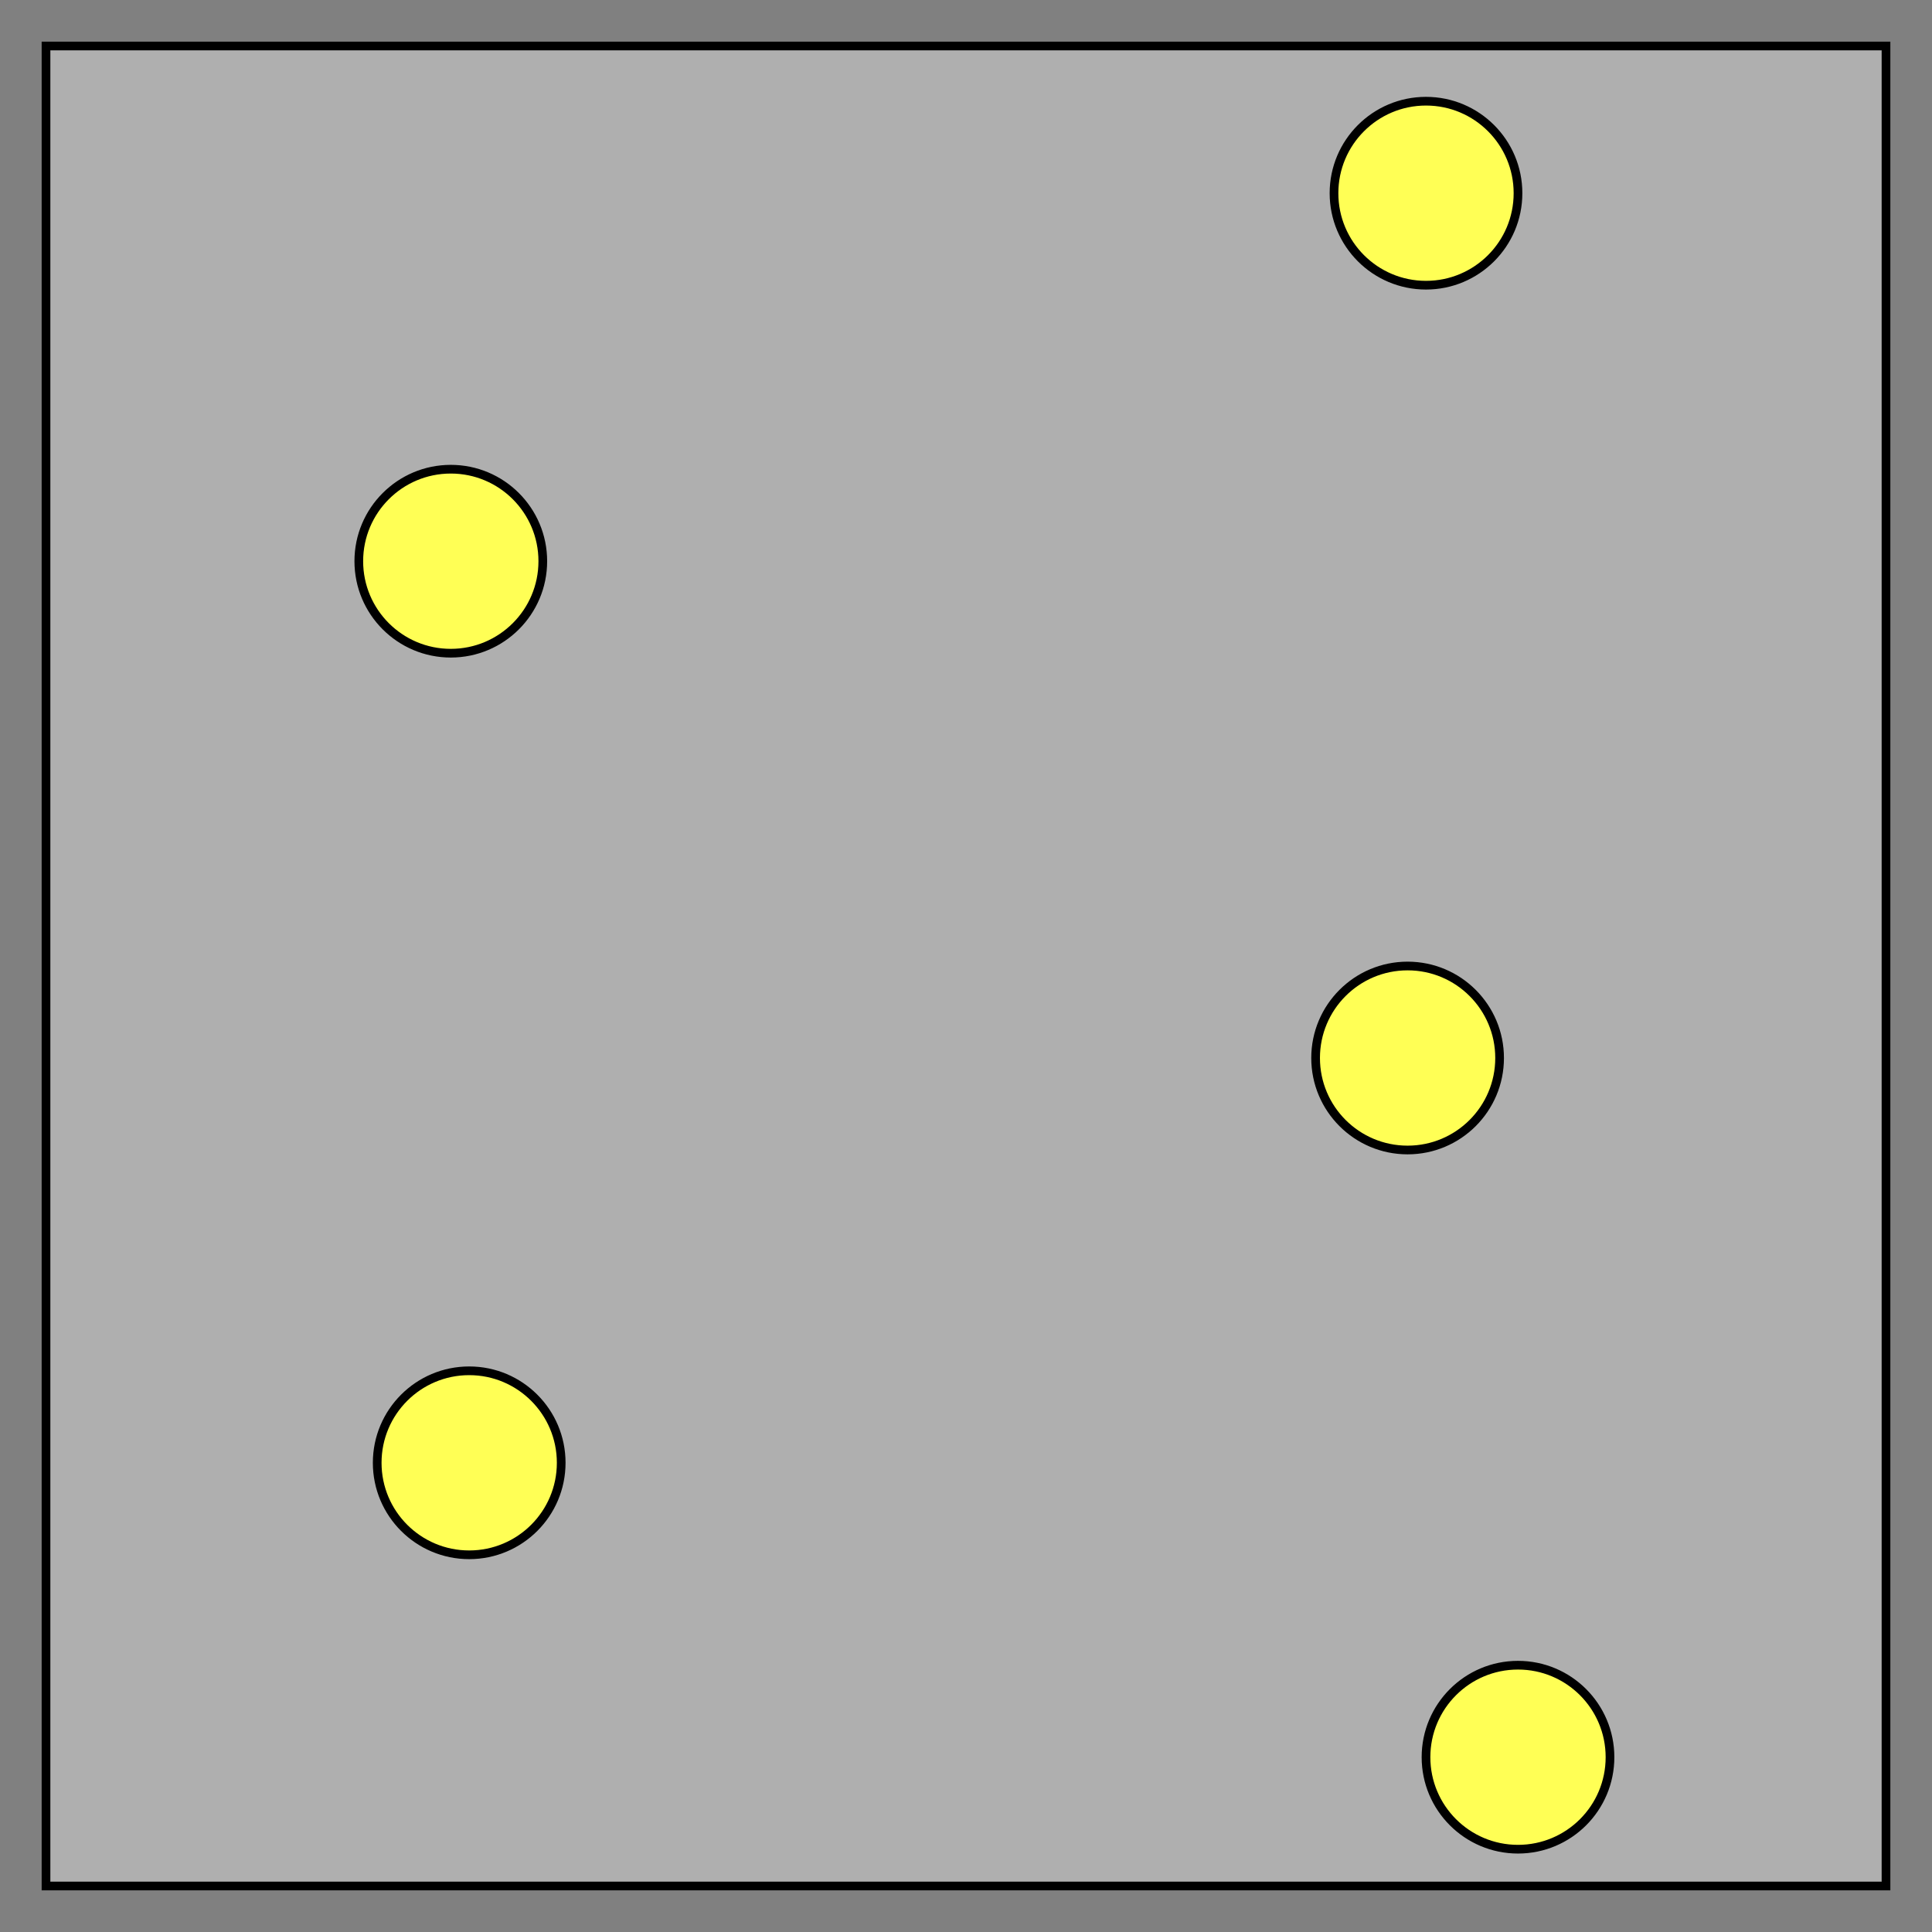 <?xml version="1.0" encoding="utf-8" ?>
<svg baseProfile="full" height="210.0" version="1.1" viewBox="0 0 210.0 210.0" width="210.0" xmlns="http://www.w3.org/2000/svg" xmlns:ev="http://www.w3.org/2001/xml-events" xmlns:xlink="http://www.w3.org/1999/xlink"><rect x="0" y="0" width="210.0" height="210.0" fill="#808080" stroke="none"/><defs /><rect fill="rgb(175,175,175)" fill-opacity="1" height="200.0" rx="0.0" ry="0.0" stroke="rgb(0,0,0)" stroke-width="0.25mm" width="200.0" x="5.0" y="5.0" /><defs /><ellipse cx="49.0" cy="61.0" fill="rgb(255,255,85)" fill-opacity="1" rx="10.0" ry="10.0" stroke="rgb(0,0,0)" stroke-width="0.25mm" /><defs /><ellipse cx="153.0" cy="115.0" fill="rgb(255,255,85)" fill-opacity="1" rx="10.0" ry="10.0" stroke="rgb(0,0,0)" stroke-width="0.25mm" /><defs /><ellipse cx="51.0" cy="159.0" fill="rgb(255,255,85)" fill-opacity="1" rx="10.0" ry="10.0" stroke="rgb(0,0,0)" stroke-width="0.25mm" /><defs /><ellipse cx="165.0" cy="191.0" fill="rgb(255,255,85)" fill-opacity="1" rx="10.0" ry="10.0" stroke="rgb(0,0,0)" stroke-width="0.25mm" /><defs /><ellipse cx="155.0" cy="21.0" fill="rgb(255,255,85)" fill-opacity="1" rx="10.0" ry="10.0" stroke="rgb(0,0,0)" stroke-width="0.25mm" /><defs /></svg>